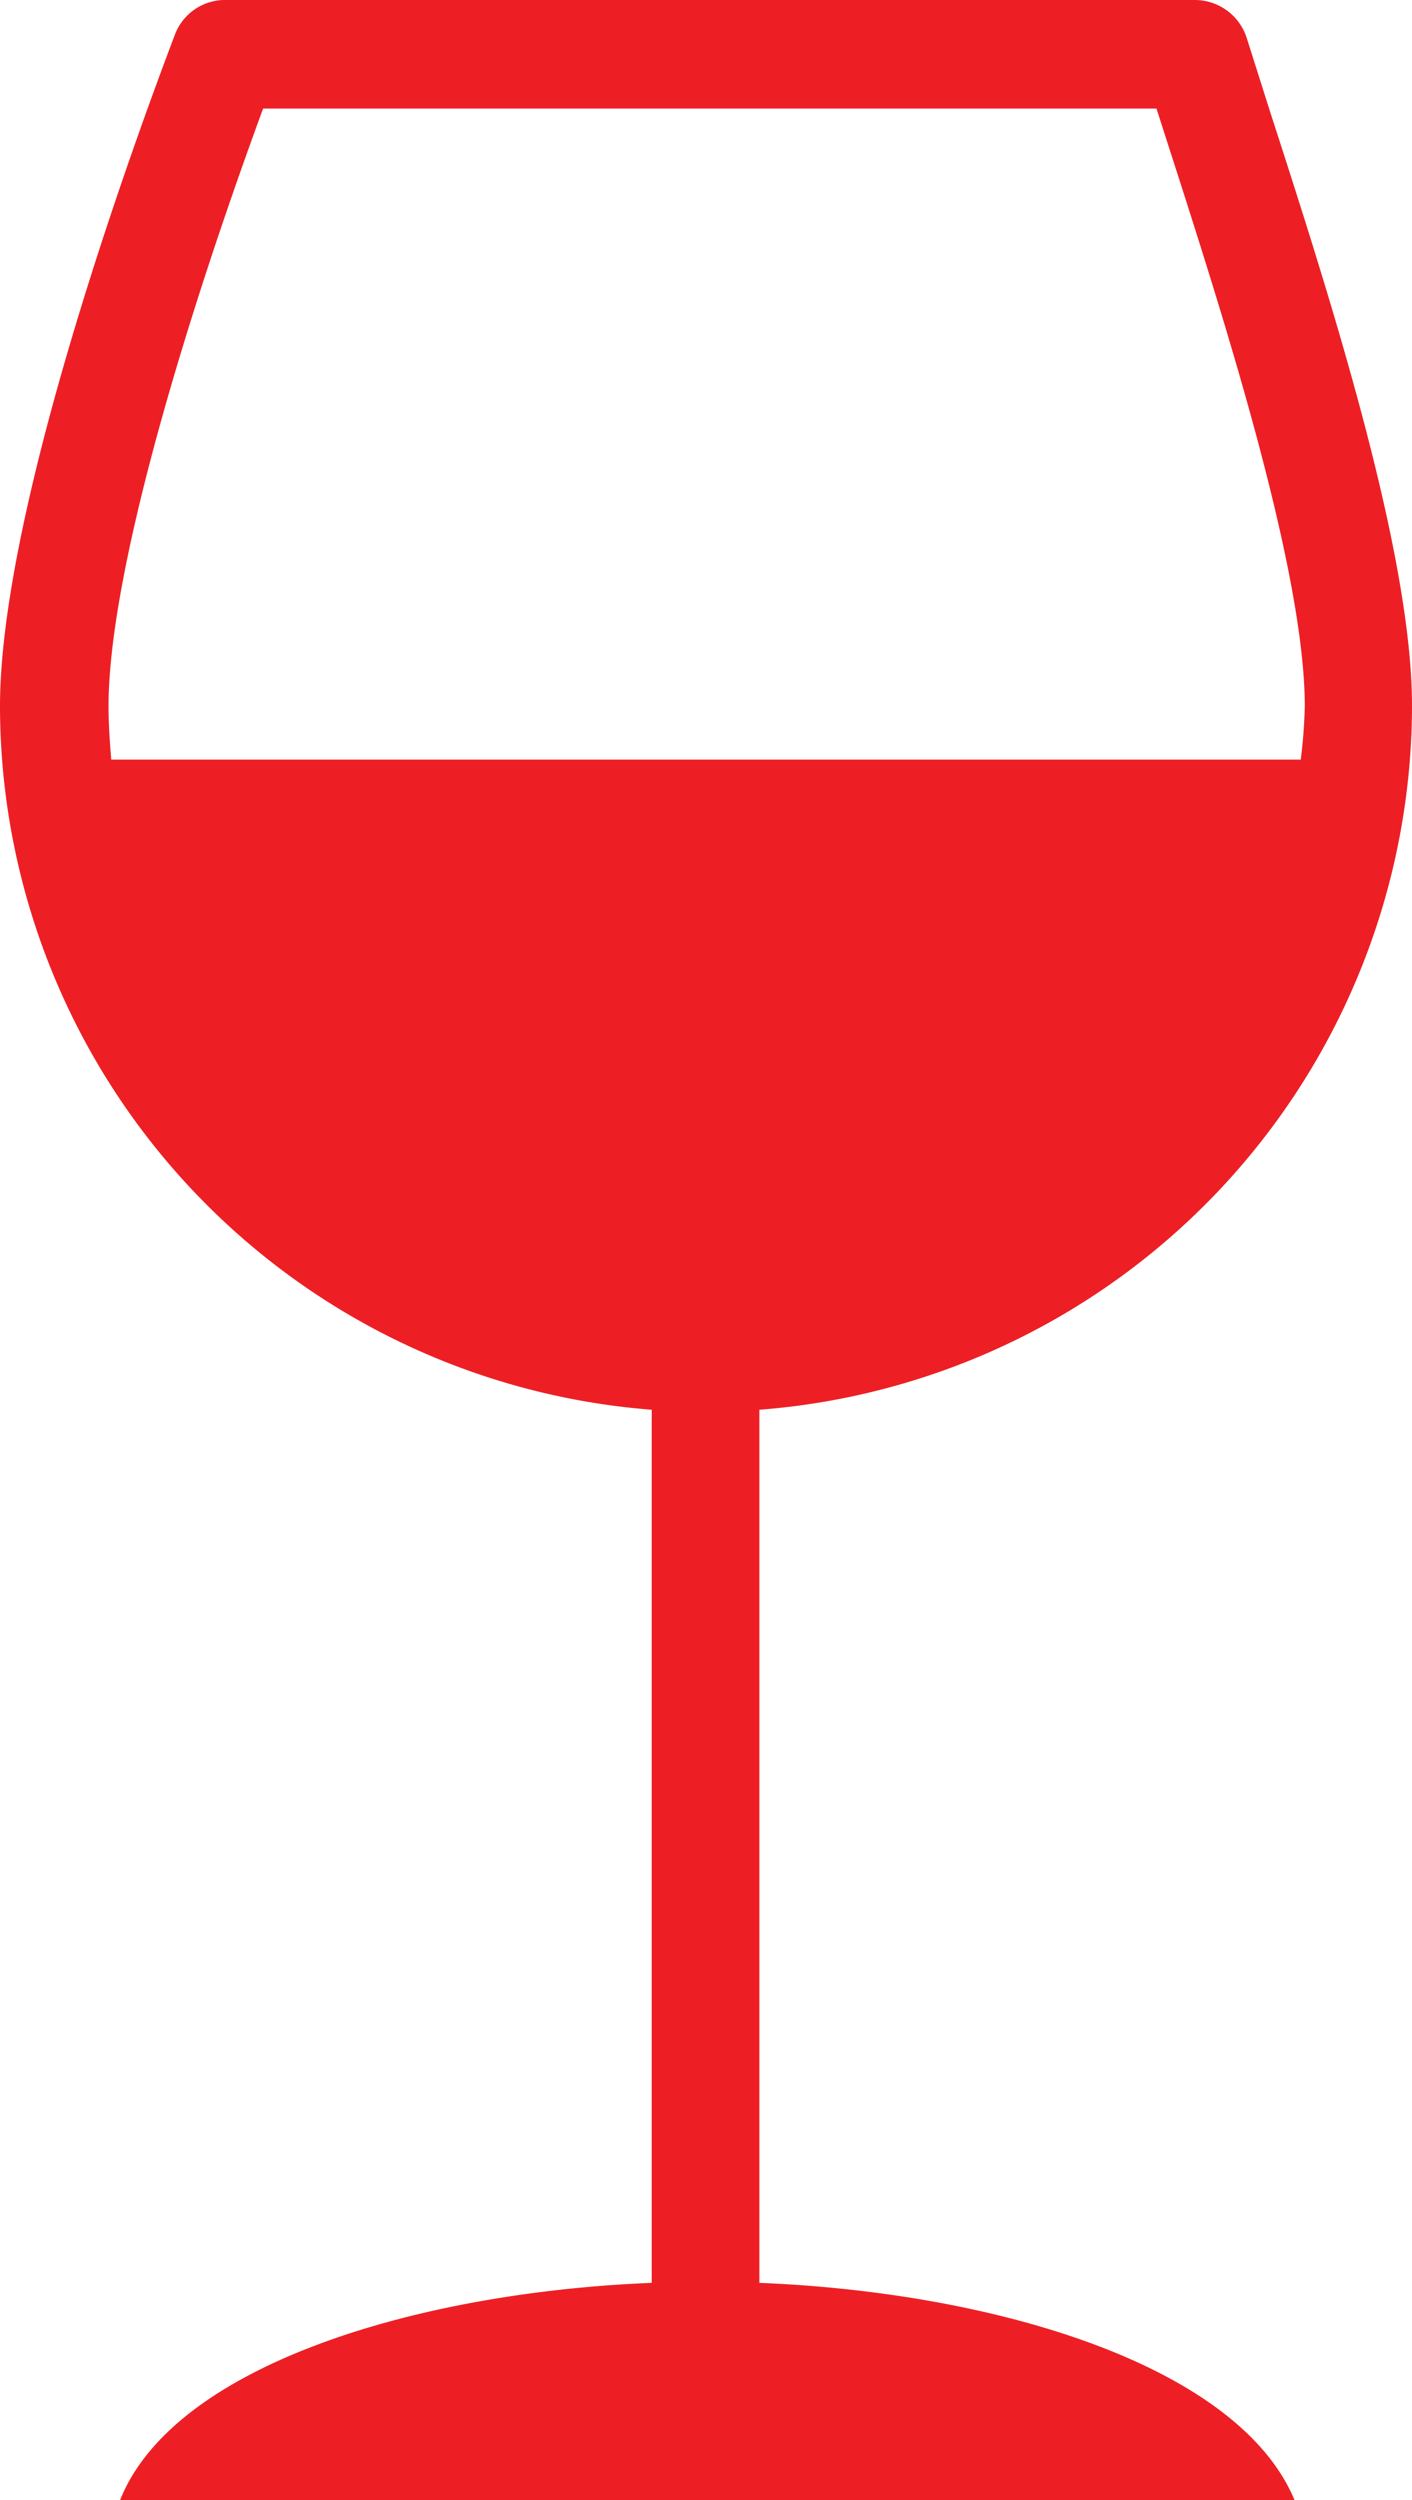 <svg xmlns="http://www.w3.org/2000/svg" viewBox="0 0 31.61 55.95"><defs><style>.cls-1{fill:#ed1f24;}</style></defs><title>estilo</title><g id="Camada_2" data-name="Camada 2"><g id="Camada_1-2" data-name="Camada 1"><path id="estilo" class="cls-1" d="M14.59,31.55V51.09C9.18,51.31,3.81,53,2.67,56H29C27.8,53,22.43,51.31,17,51.09V31.55A15.82,15.82,0,0,0,31.61,15.8c0-3.43-1.83-9.14-3.18-13.31L27.91.85A1.22,1.22,0,0,0,26.75,0H5A1.2,1.2,0,0,0,3.91.79C2.73,3.9,0,11.59,0,15.81A15.81,15.81,0,0,0,14.59,31.55ZM2.43,15.81c0-3,1.74-8.7,3.46-13.38h20l.26.81c1.22,3.79,3.06,9.51,3.06,12.57A12.1,12.1,0,0,1,29.12,17H2.49C2.46,16.62,2.43,16.22,2.43,15.81Z"/></g></g></svg>